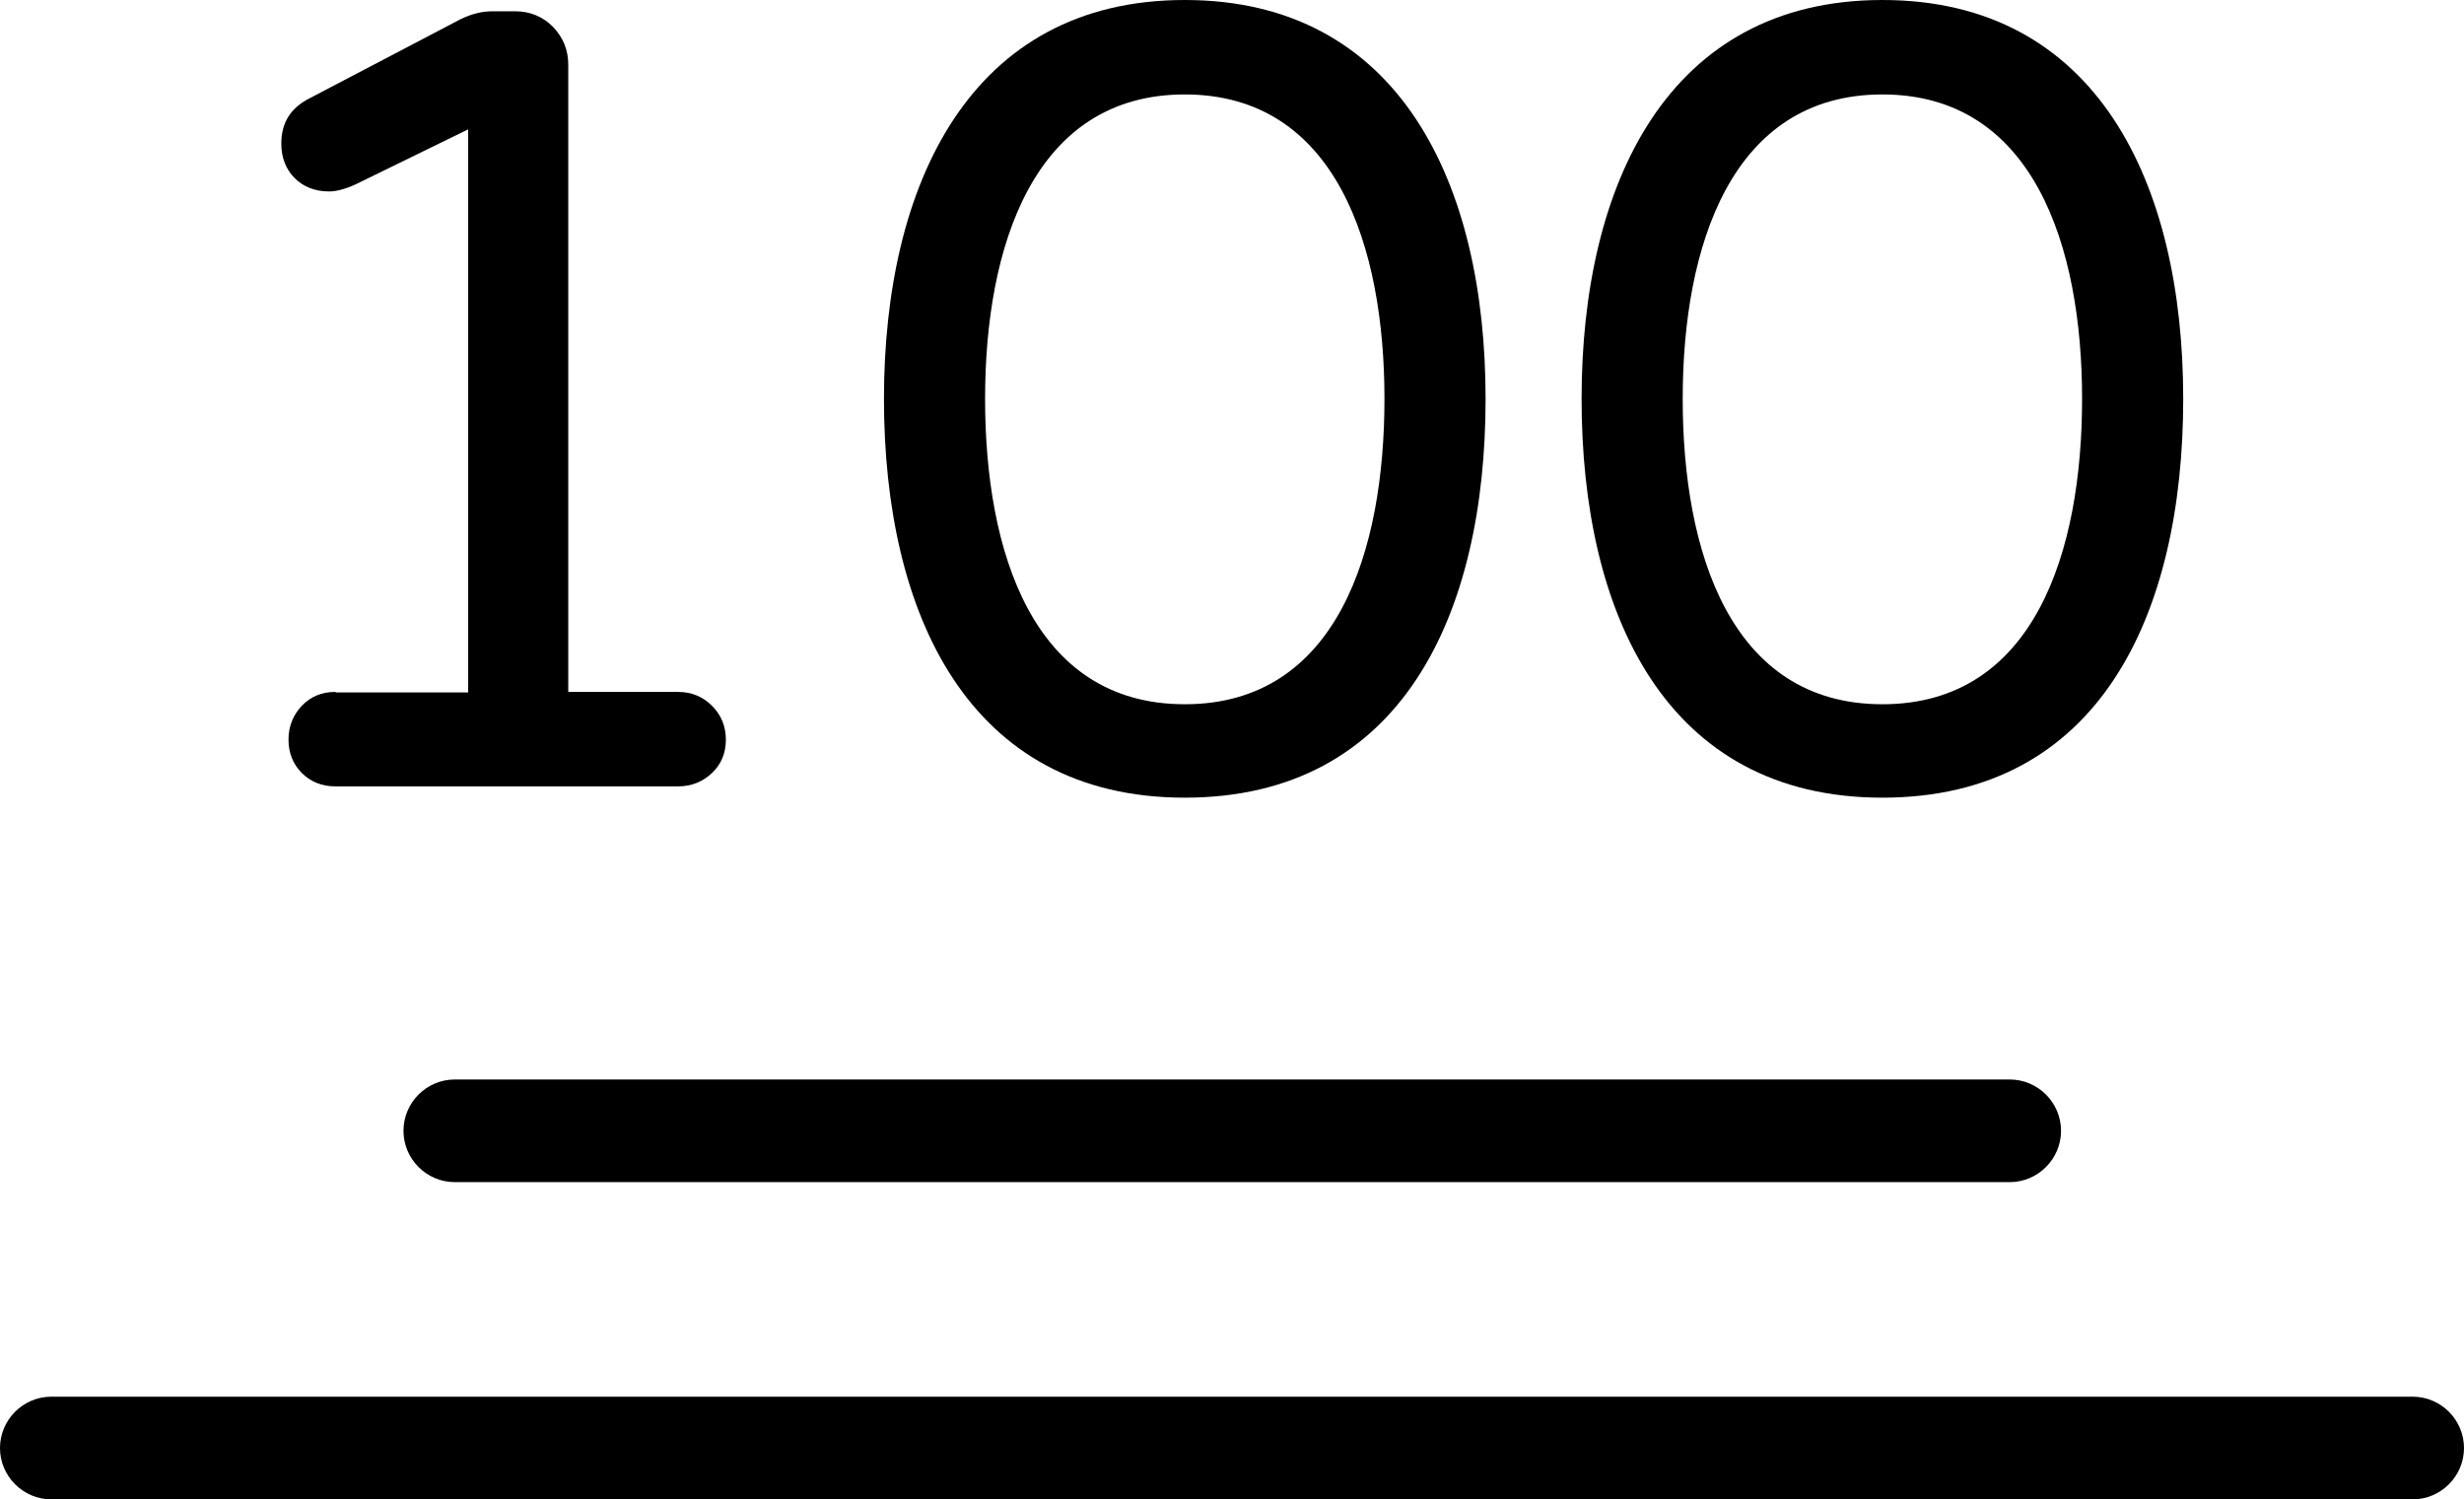 <?xml version="1.0" encoding="UTF-8"?>
<svg xmlns="http://www.w3.org/2000/svg" id="Layer_2" data-name="Layer 2" viewBox="0 0 48 29.21">
  <defs>
    <style>
      .cls-1 {
        stroke-width: 0px;
      }
    </style>
  </defs>
  <g id="Layer_1-2" data-name="Layer 1">
    <g>
      <path class="cls-1" d="m8.86,23.03h30.29c.55,0,1-.45,1-1s-.45-1-1-1H8.86c-.55,0-1,.45-1,1s.45,1,1,1Z"></path>
      <path class="cls-1" d="m47,27.21H1c-.55,0-1,.45-1,1s.45,1,1,1h46c.55,0,1-.45,1-1s-.45-1-1-1Z"></path>
      <path class="cls-1" d="m6.53,13.48c-.26,0-.48.09-.65.27-.17.18-.26.4-.26.66s.09.48.26.65c.17.17.39.26.65.26h6.68c.26,0,.48-.09.66-.26.18-.17.27-.39.27-.65s-.09-.48-.27-.66c-.18-.18-.4-.27-.66-.27h-2.14V1.26c0-.29-.1-.53-.3-.74-.2-.2-.45-.3-.73-.3h-.45c-.2,0-.4.05-.61.15l-2.94,1.54c-.38.19-.56.48-.56.89,0,.27.09.5.26.67.17.17.4.26.67.26.13,0,.3-.04.5-.13l2.21-1.08v10.97h-2.57Z"></path>
      <path class="cls-1" d="m28.94,7.77c0-4.2-1.68-7.77-5.86-7.77s-5.86,3.59-5.86,7.77,1.64,7.77,5.86,7.77,5.86-3.56,5.86-7.77Zm-9.75,0c0-2.96.94-5.93,3.89-5.93s3.89,2.97,3.89,5.93-.92,5.95-3.89,5.95-3.89-2.99-3.89-5.95Z"></path>
      <path class="cls-1" d="m42.53,7.77c0-4.2-1.68-7.77-5.86-7.77s-5.86,3.59-5.86,7.77,1.64,7.77,5.86,7.77,5.86-3.56,5.86-7.77Zm-5.86,5.95c-2.97,0-3.89-2.99-3.89-5.95s.94-5.93,3.89-5.93,3.89,2.97,3.89,5.93-.92,5.95-3.89,5.95Z"></path>
    </g>
  </g>
</svg>
